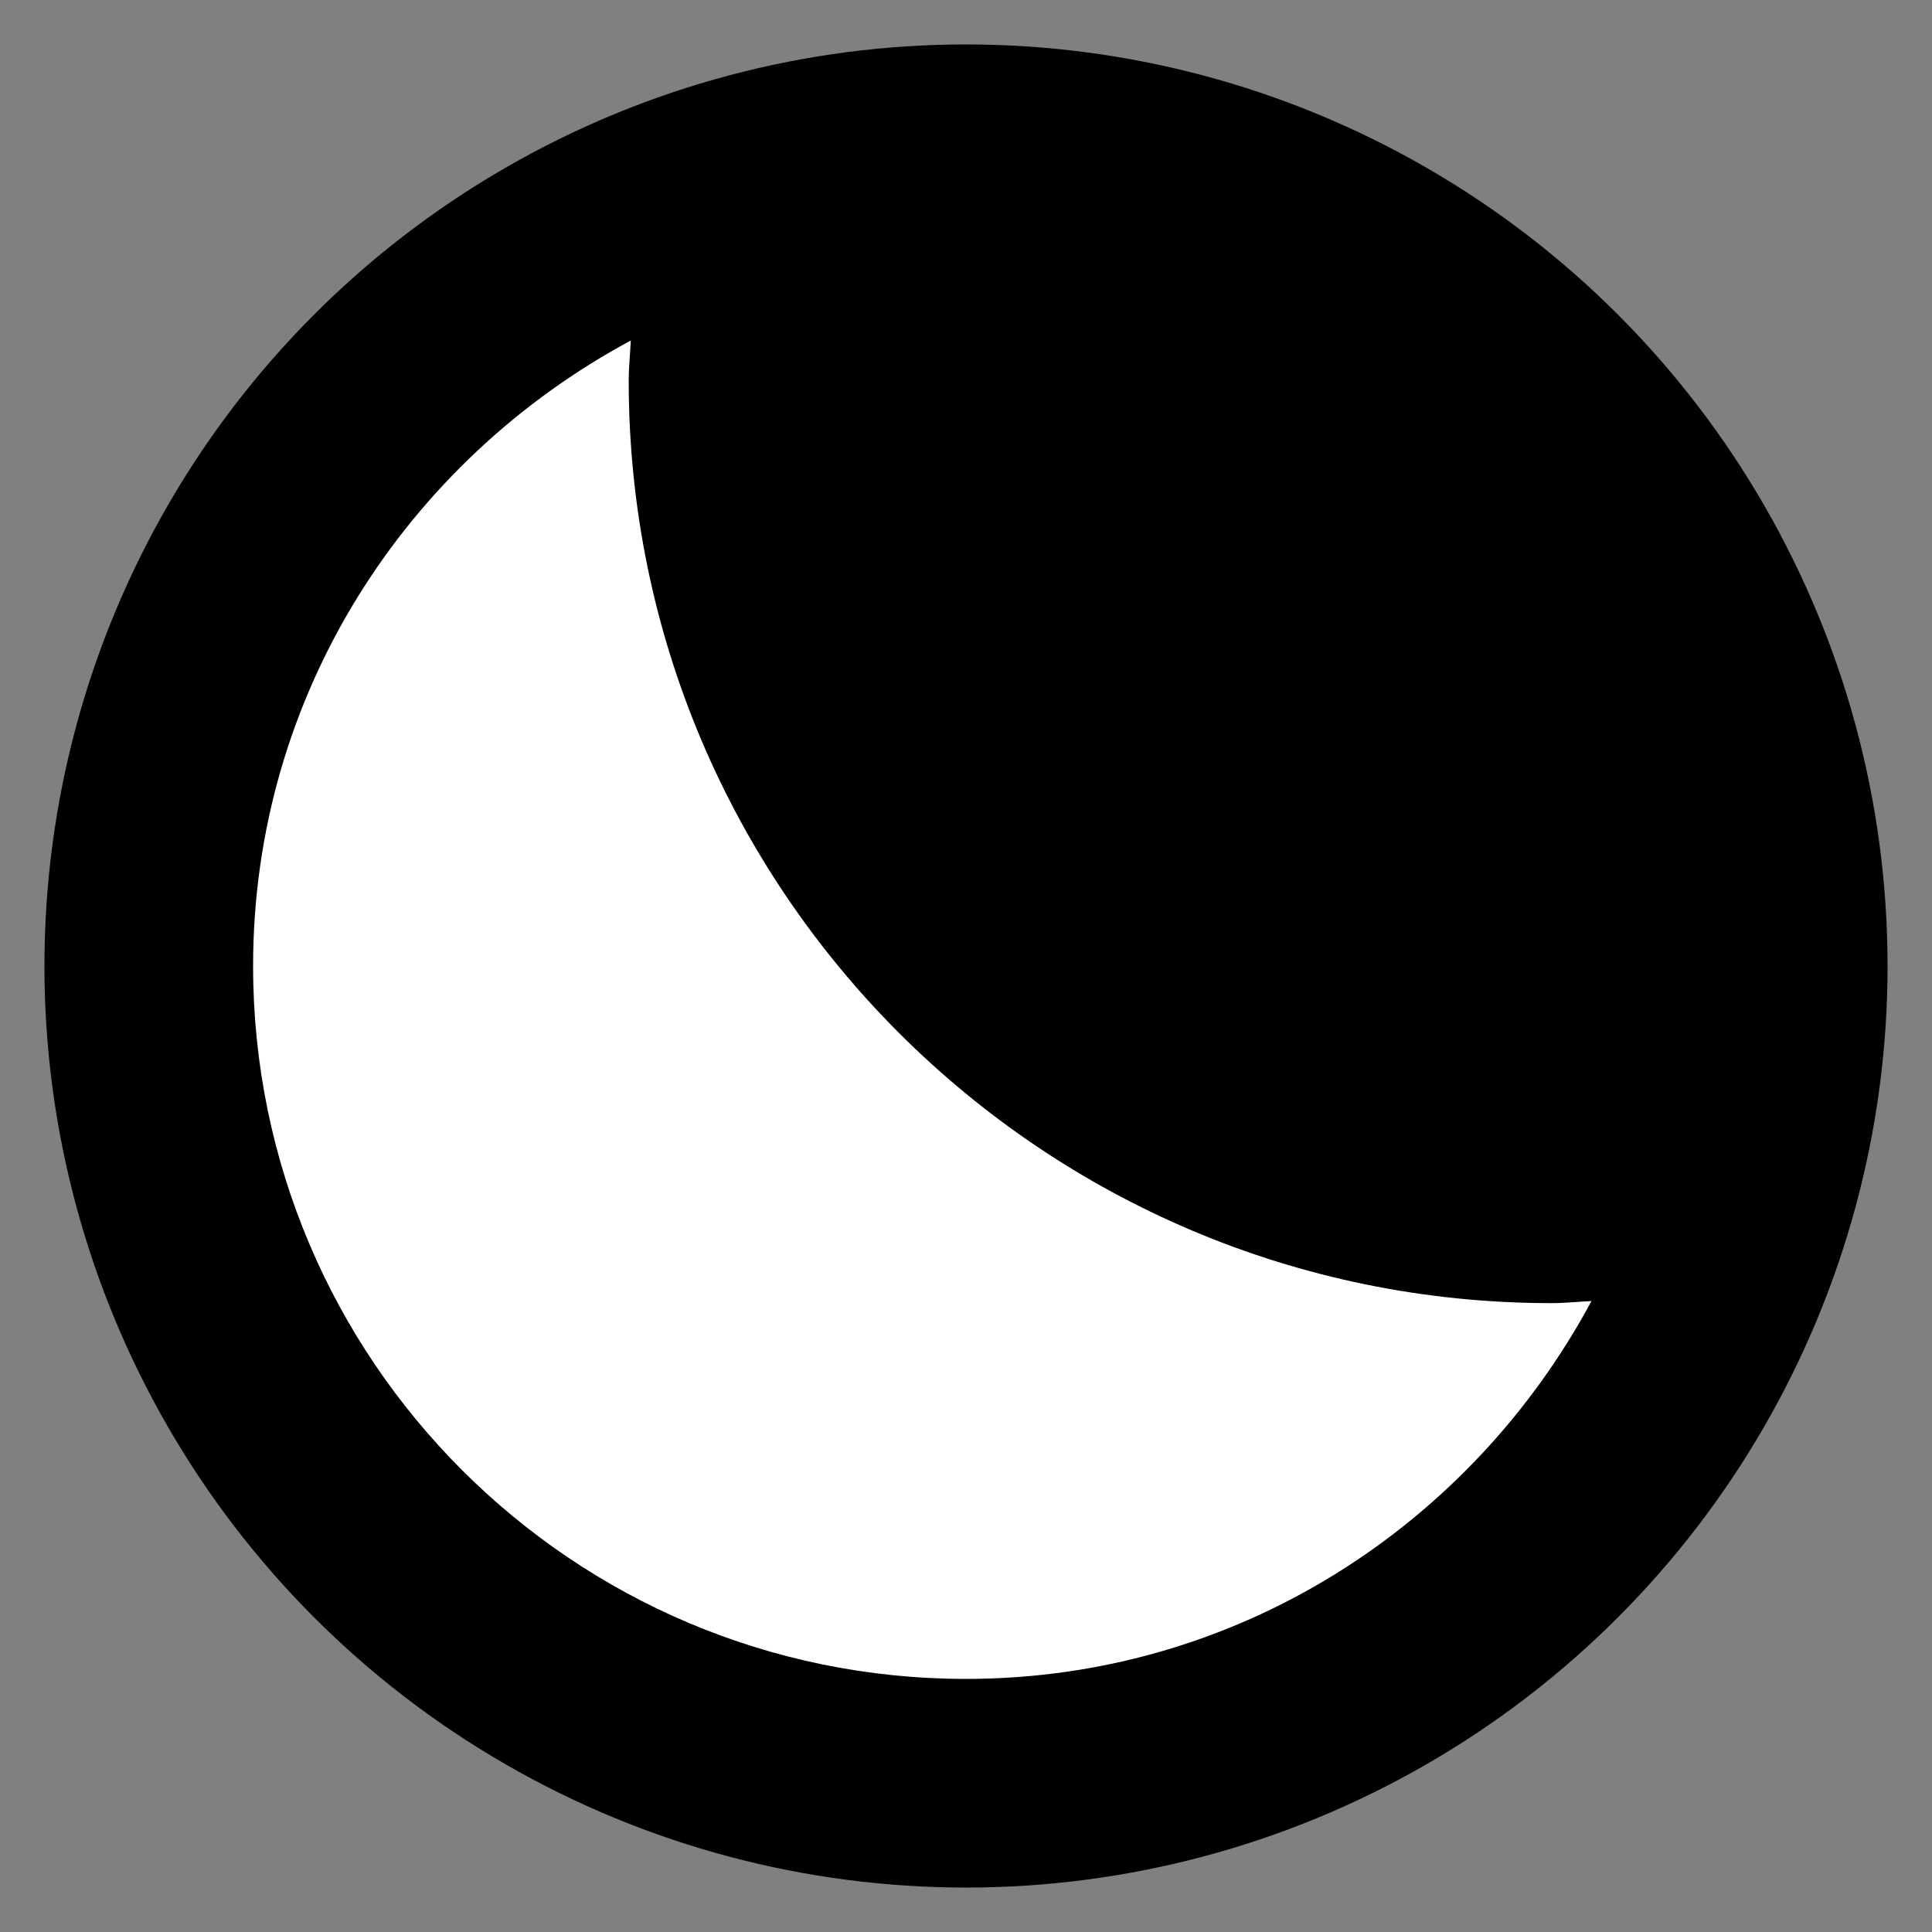 <?xml version="1.0" encoding="UTF-8" standalone="no"?>
<!-- Created with Inkscape (http://www.inkscape.org/) -->
<svg
   xmlns:svg="http://www.w3.org/2000/svg"
   xmlns="http://www.w3.org/2000/svg"
   version="1.0"
   width="12"
   height="12"
   viewBox="0 0 12 12"
   id="svg2090"
   xml:space="preserve"><rect x="0" y="0" width="12" height="12" fill="#808080" stroke="none"/><defs
   id="defs2104" />
	
		<g
   id="Layer_1">
			<circle
   cx="6"
   cy="6"
   r="5.724"
   id="circle2095" /> 
			<rect
   width="12"
   height="12"
   x="0"
   y="0"
   style="fill:none"
   id="rect2097" /> 
			<g
   id="g2099">
				<path
   d="M 3.905,2.365 C 3.905,2.281 3.914,2.198 3.918,2.115 C 2.528,2.862 1.572,4.312 1.572,6 C 1.572,8.444 3.555,10.428 6,10.428 C 7.688,10.428 9.138,9.471 9.885,8.081 C 9.802,8.085 9.72,8.094 9.636,8.094 C 6.471,8.094 3.905,5.528 3.905,2.365 z "
   style="fill:white"
   id="path2101" />
			</g>
		</g>
	</svg>
